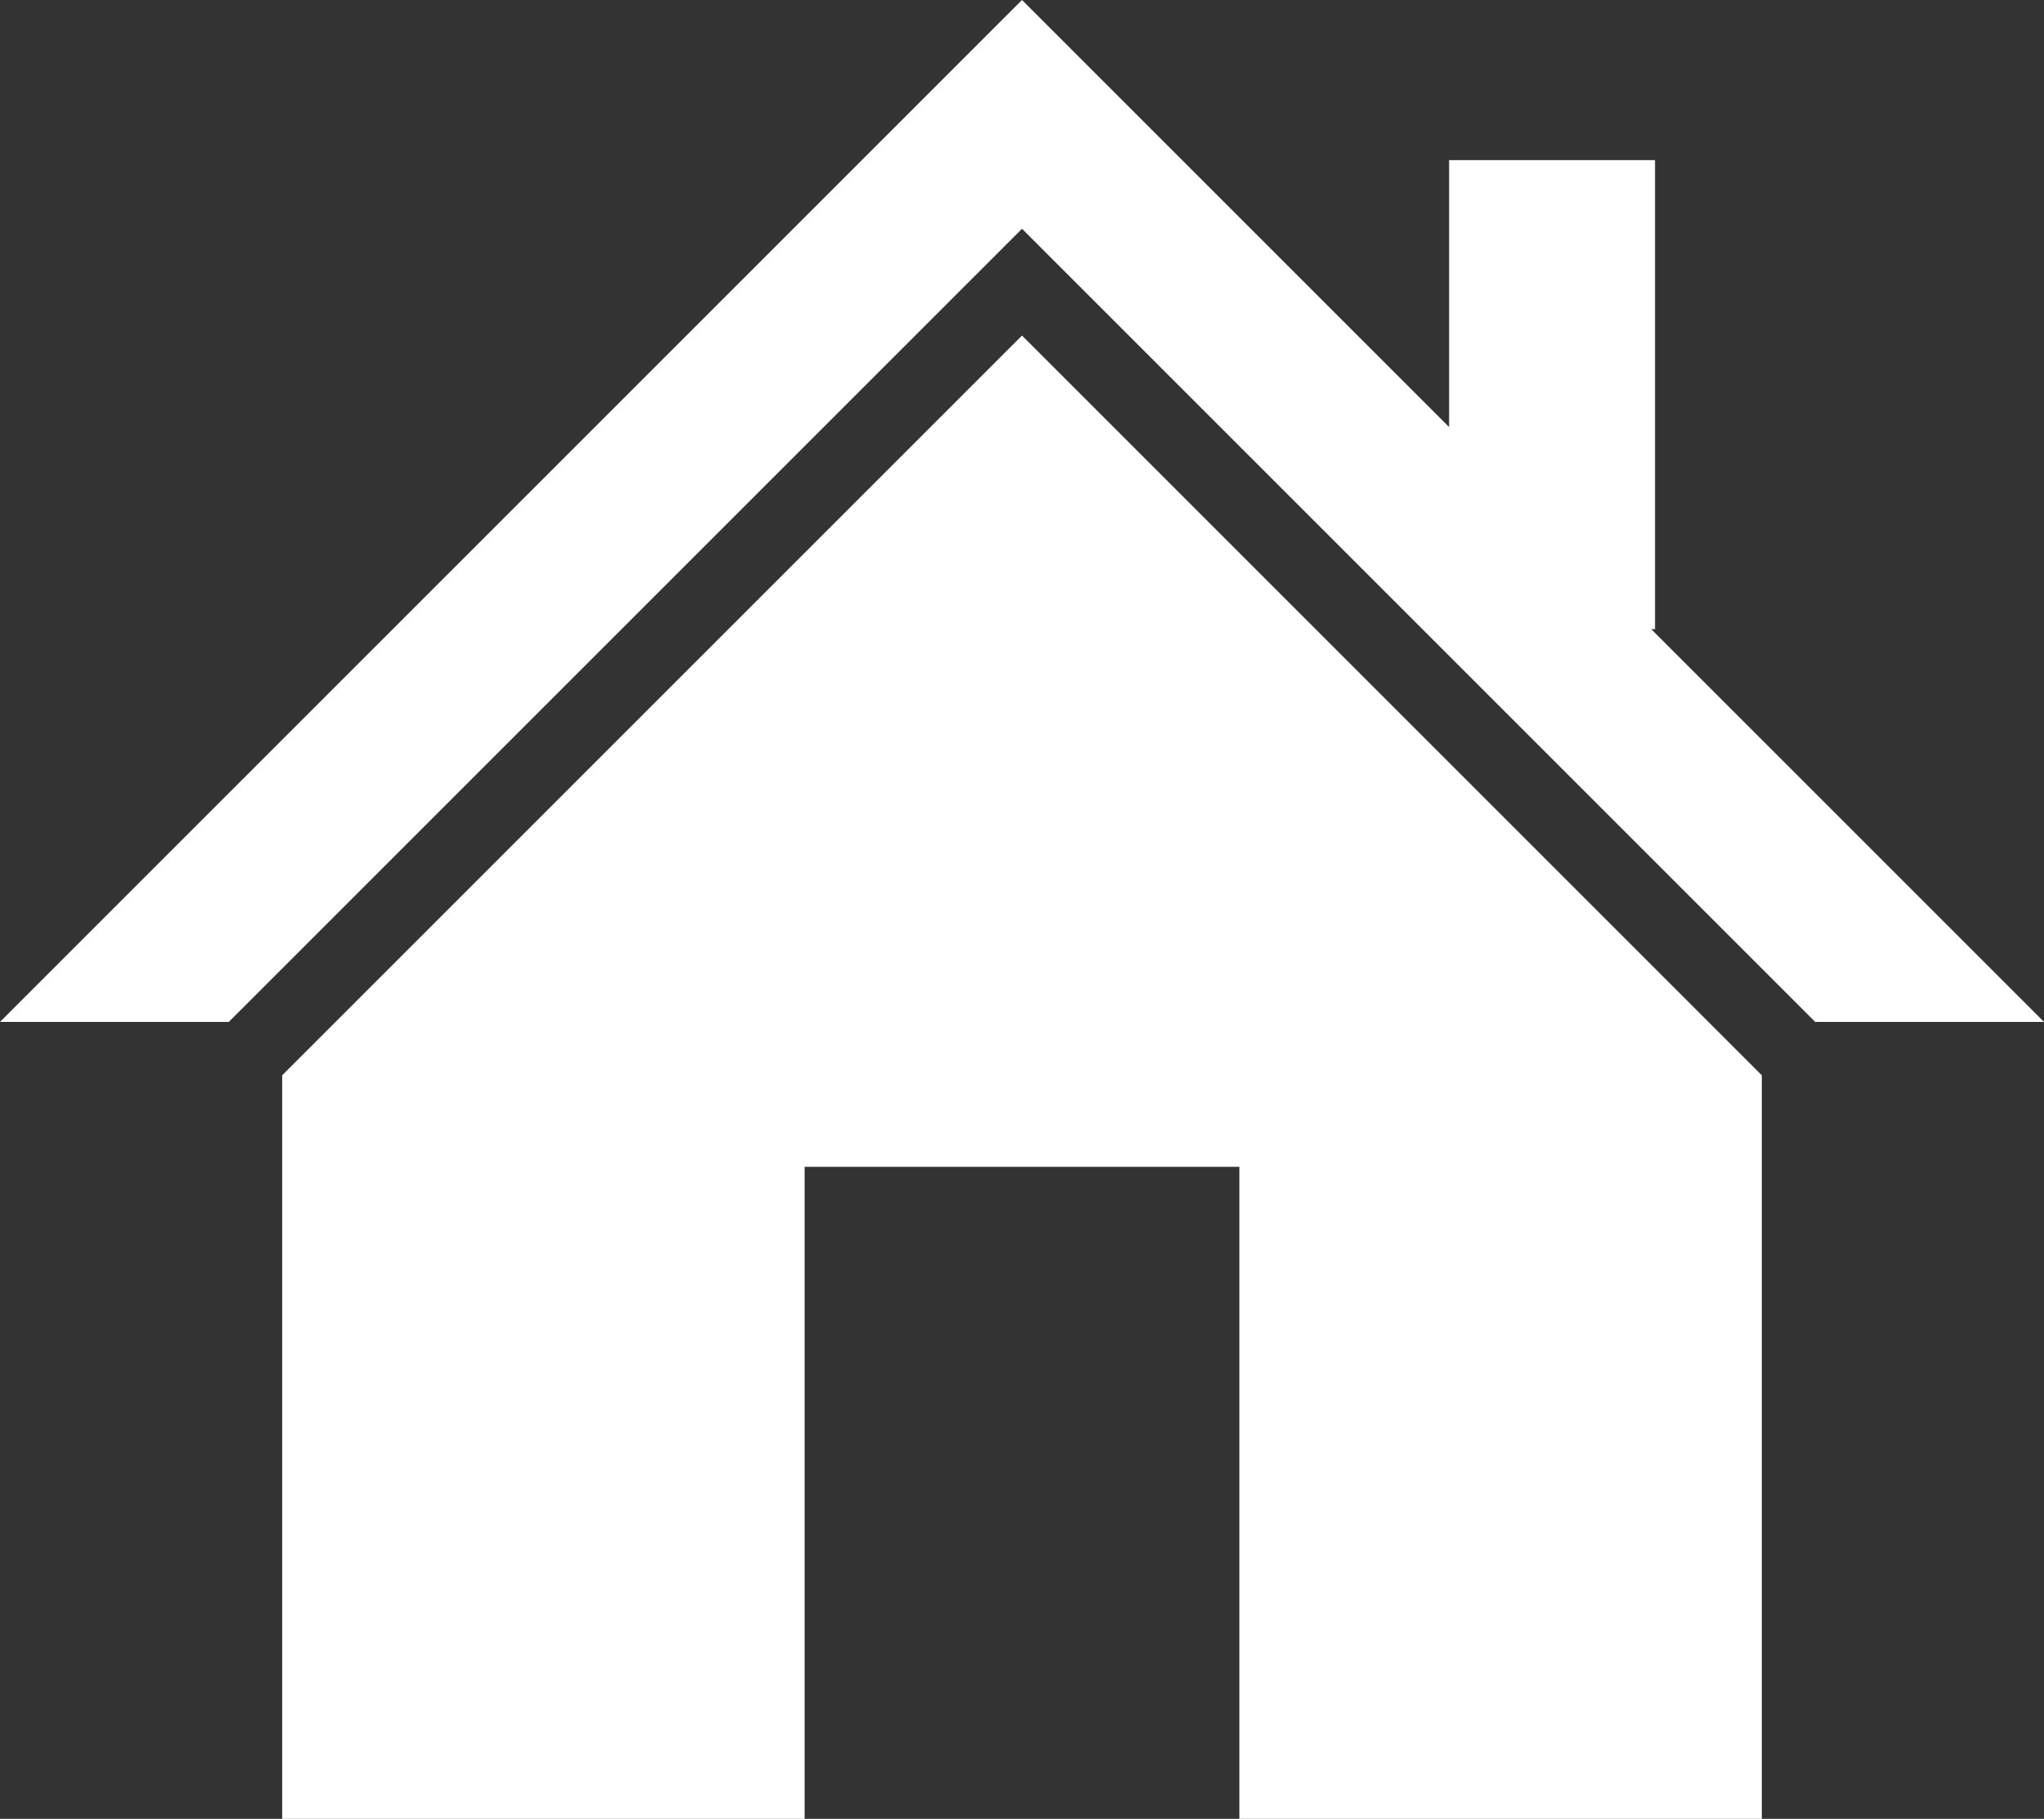<?xml version="1.0" encoding="UTF-8"?><svg xmlns="http://www.w3.org/2000/svg" viewBox="0 0 5.36 4.77"><rect x="0" y="0" width="5.36" height="4.77" fill="#333333" stroke="none"/><defs><style>.d{fill:#fff;}</style></defs><g id="a"/><g id="b"><g id="c"><g><polygon class="d" points="4.62 4.77 3.25 4.77 3.25 3.06 2.11 3.06 2.11 4.77 .74 4.77 .74 2.82 2.68 .88 4.62 2.82 4.62 4.77"/><polygon class="d" points="4.76 2.68 2.68 .6 .6 2.68 0 2.68 2.68 0 3.8 1.12 3.8 .42 4.34 .42 4.34 1.65 4.33 1.65 5.36 2.68 4.76 2.68"/></g></g></g></svg>